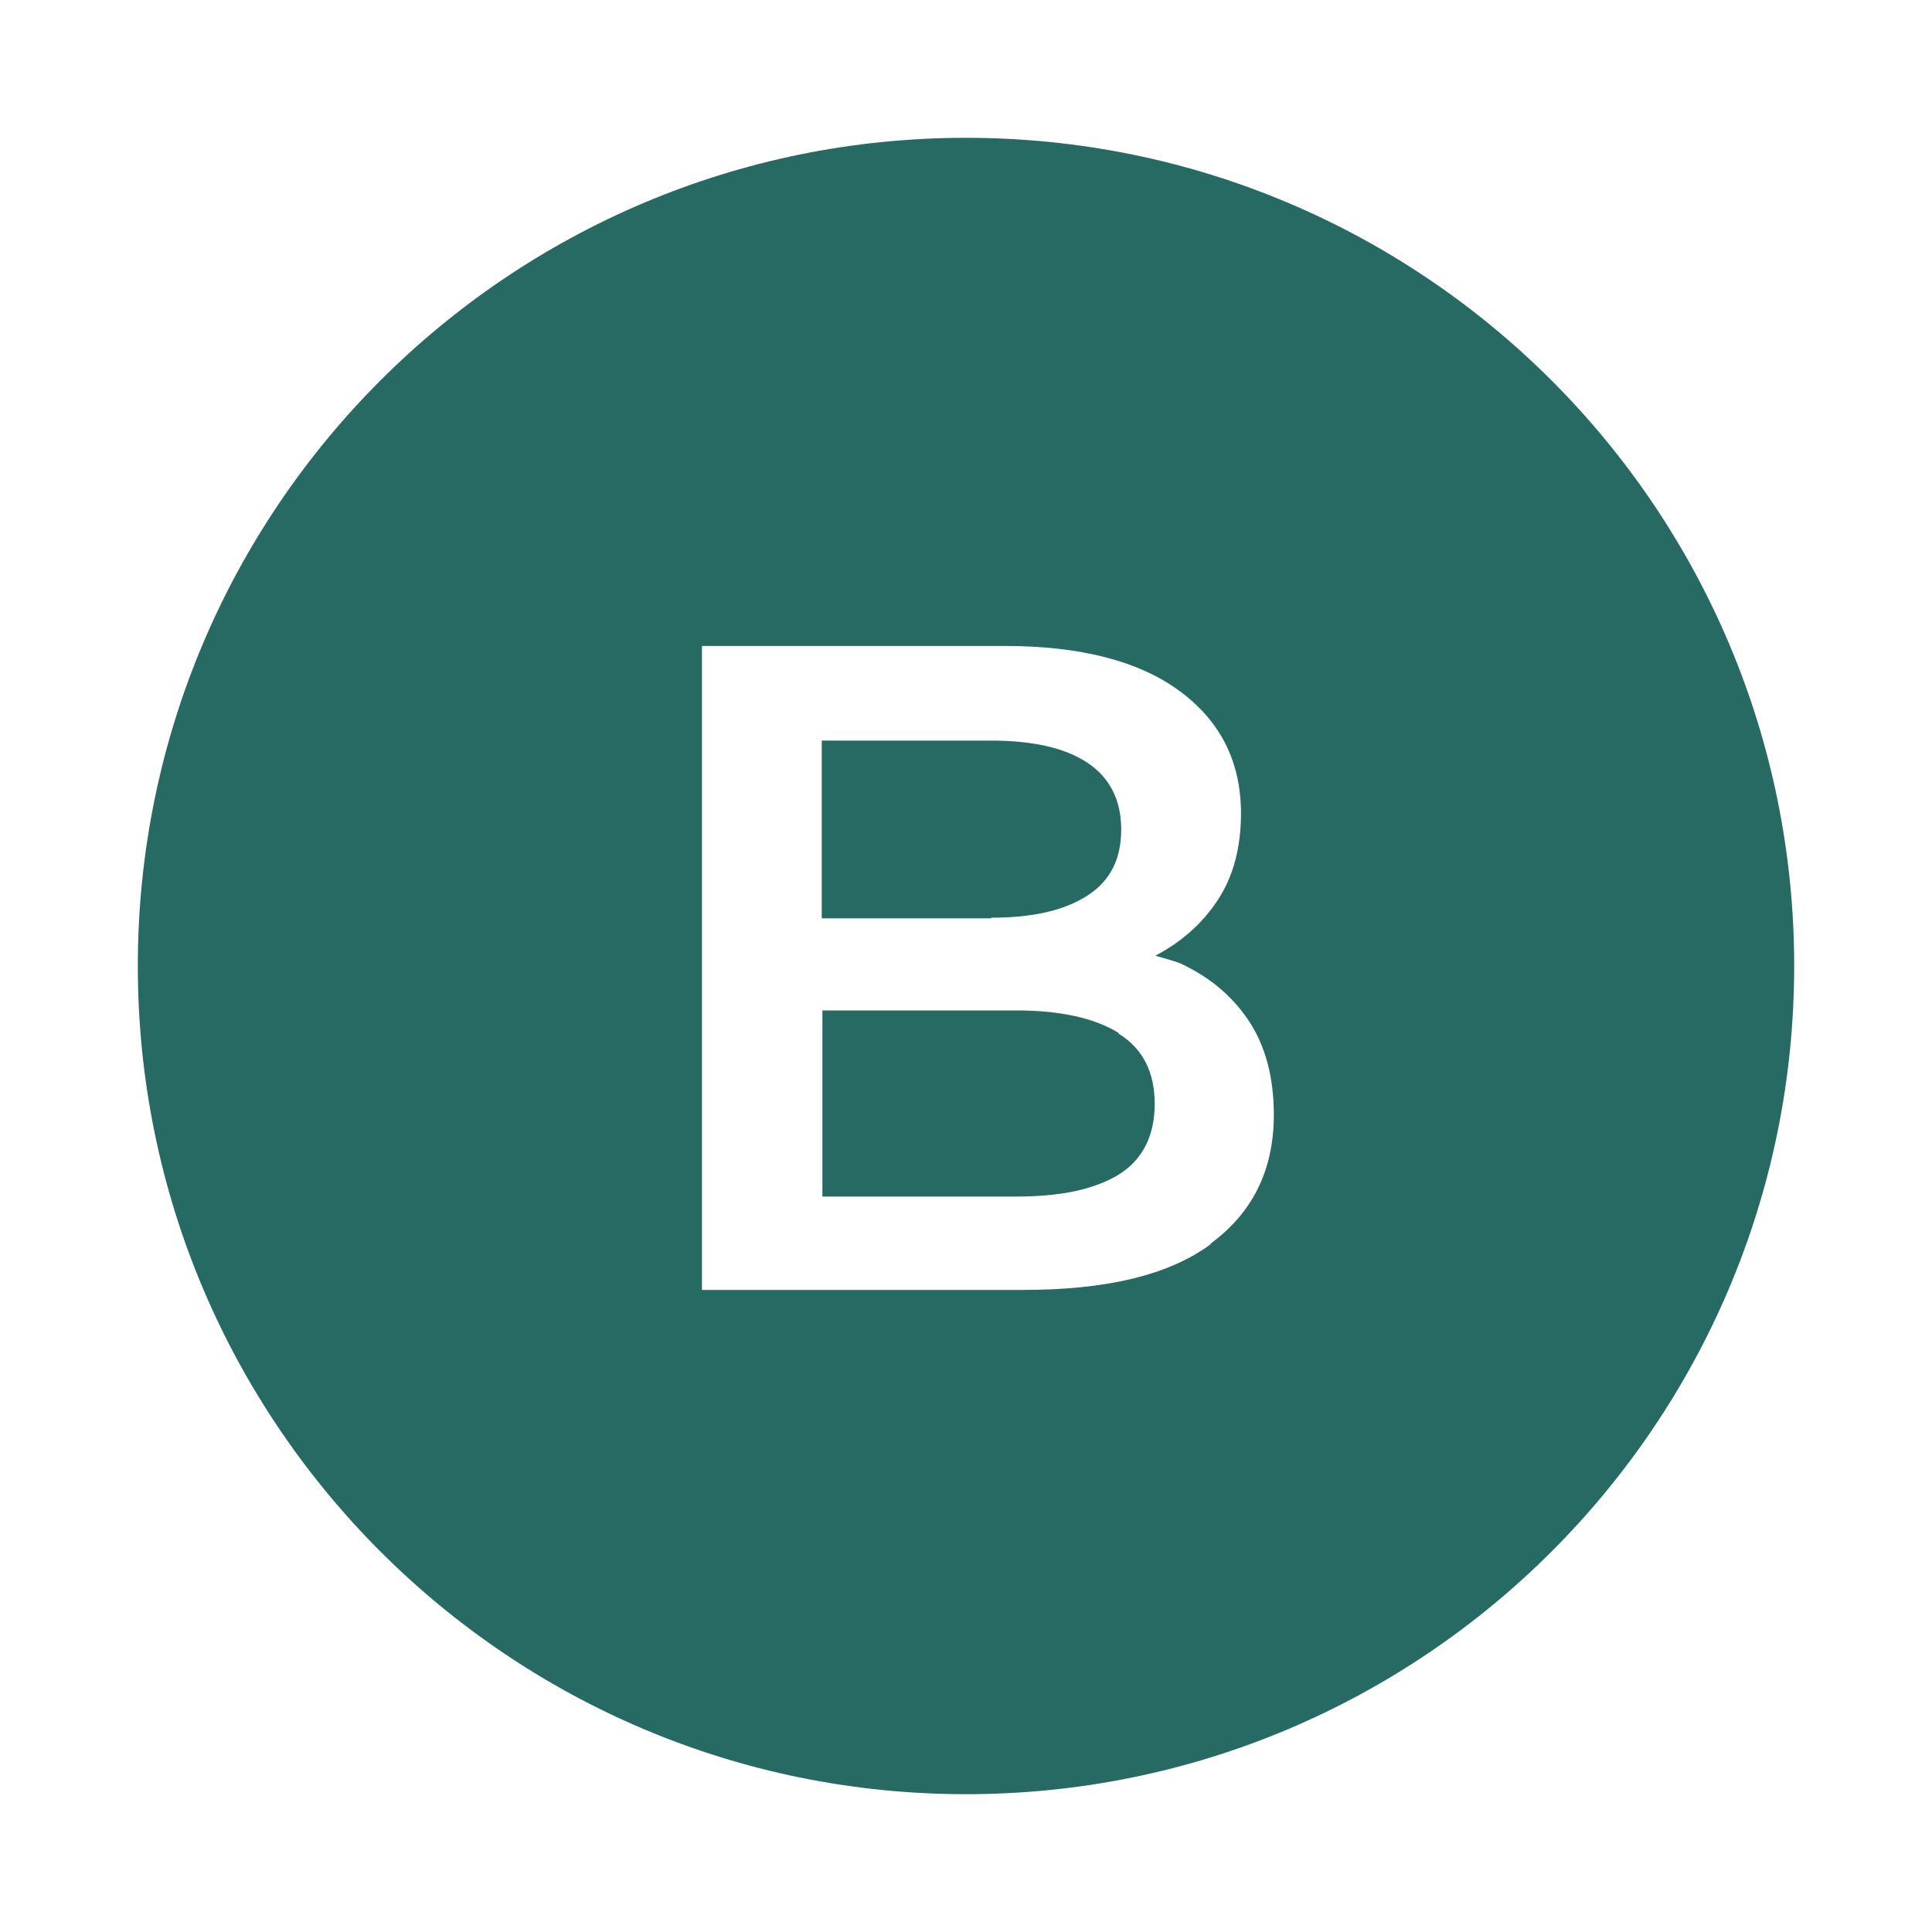<?xml version="1.0" encoding="UTF-8"?>
<svg id="Layer_1" data-name="Layer 1" xmlns="http://www.w3.org/2000/svg" width="30" height="30" viewBox="0 0 30 30">
  <defs>
    <style>
      .cls-1 {
        fill: #276963;
        stroke-width: 0px;
      }
    </style>
  </defs>
  <path class="cls-1" d="m17.37,16.04c-.37-.23-.9-.35-1.59-.35h-3.01v2.89h3.01c.69,0,1.21-.11,1.59-.34.37-.23.56-.6.56-1.1s-.19-.86-.56-1.09Z"/>
  <path class="cls-1" d="m15,2.14C7.9,2.14,2.14,7.9,2.14,15s5.76,12.86,12.86,12.86,12.86-5.76,12.86-12.86S22.1,2.14,15,2.14Zm3.8,17.18c-.65.48-1.62.71-2.91.71h-4.99v-10h4.7c1.19,0,2.1.24,2.73.71.63.47.94,1.1.94,1.89,0,.53-.12.99-.37,1.36-.24.36-.56.64-.96.85.13.04.26.07.39.12.45.21.8.5,1.06.89.26.39.39.88.39,1.46,0,.86-.33,1.52-.98,2Z"/>
  <path class="cls-1" d="m15.39,14.25c.64,0,1.13-.11,1.49-.34s.53-.57.53-1.03-.18-.81-.53-1.04c-.35-.23-.85-.34-1.49-.34h-2.63v2.76h2.63Z"/>
</svg>